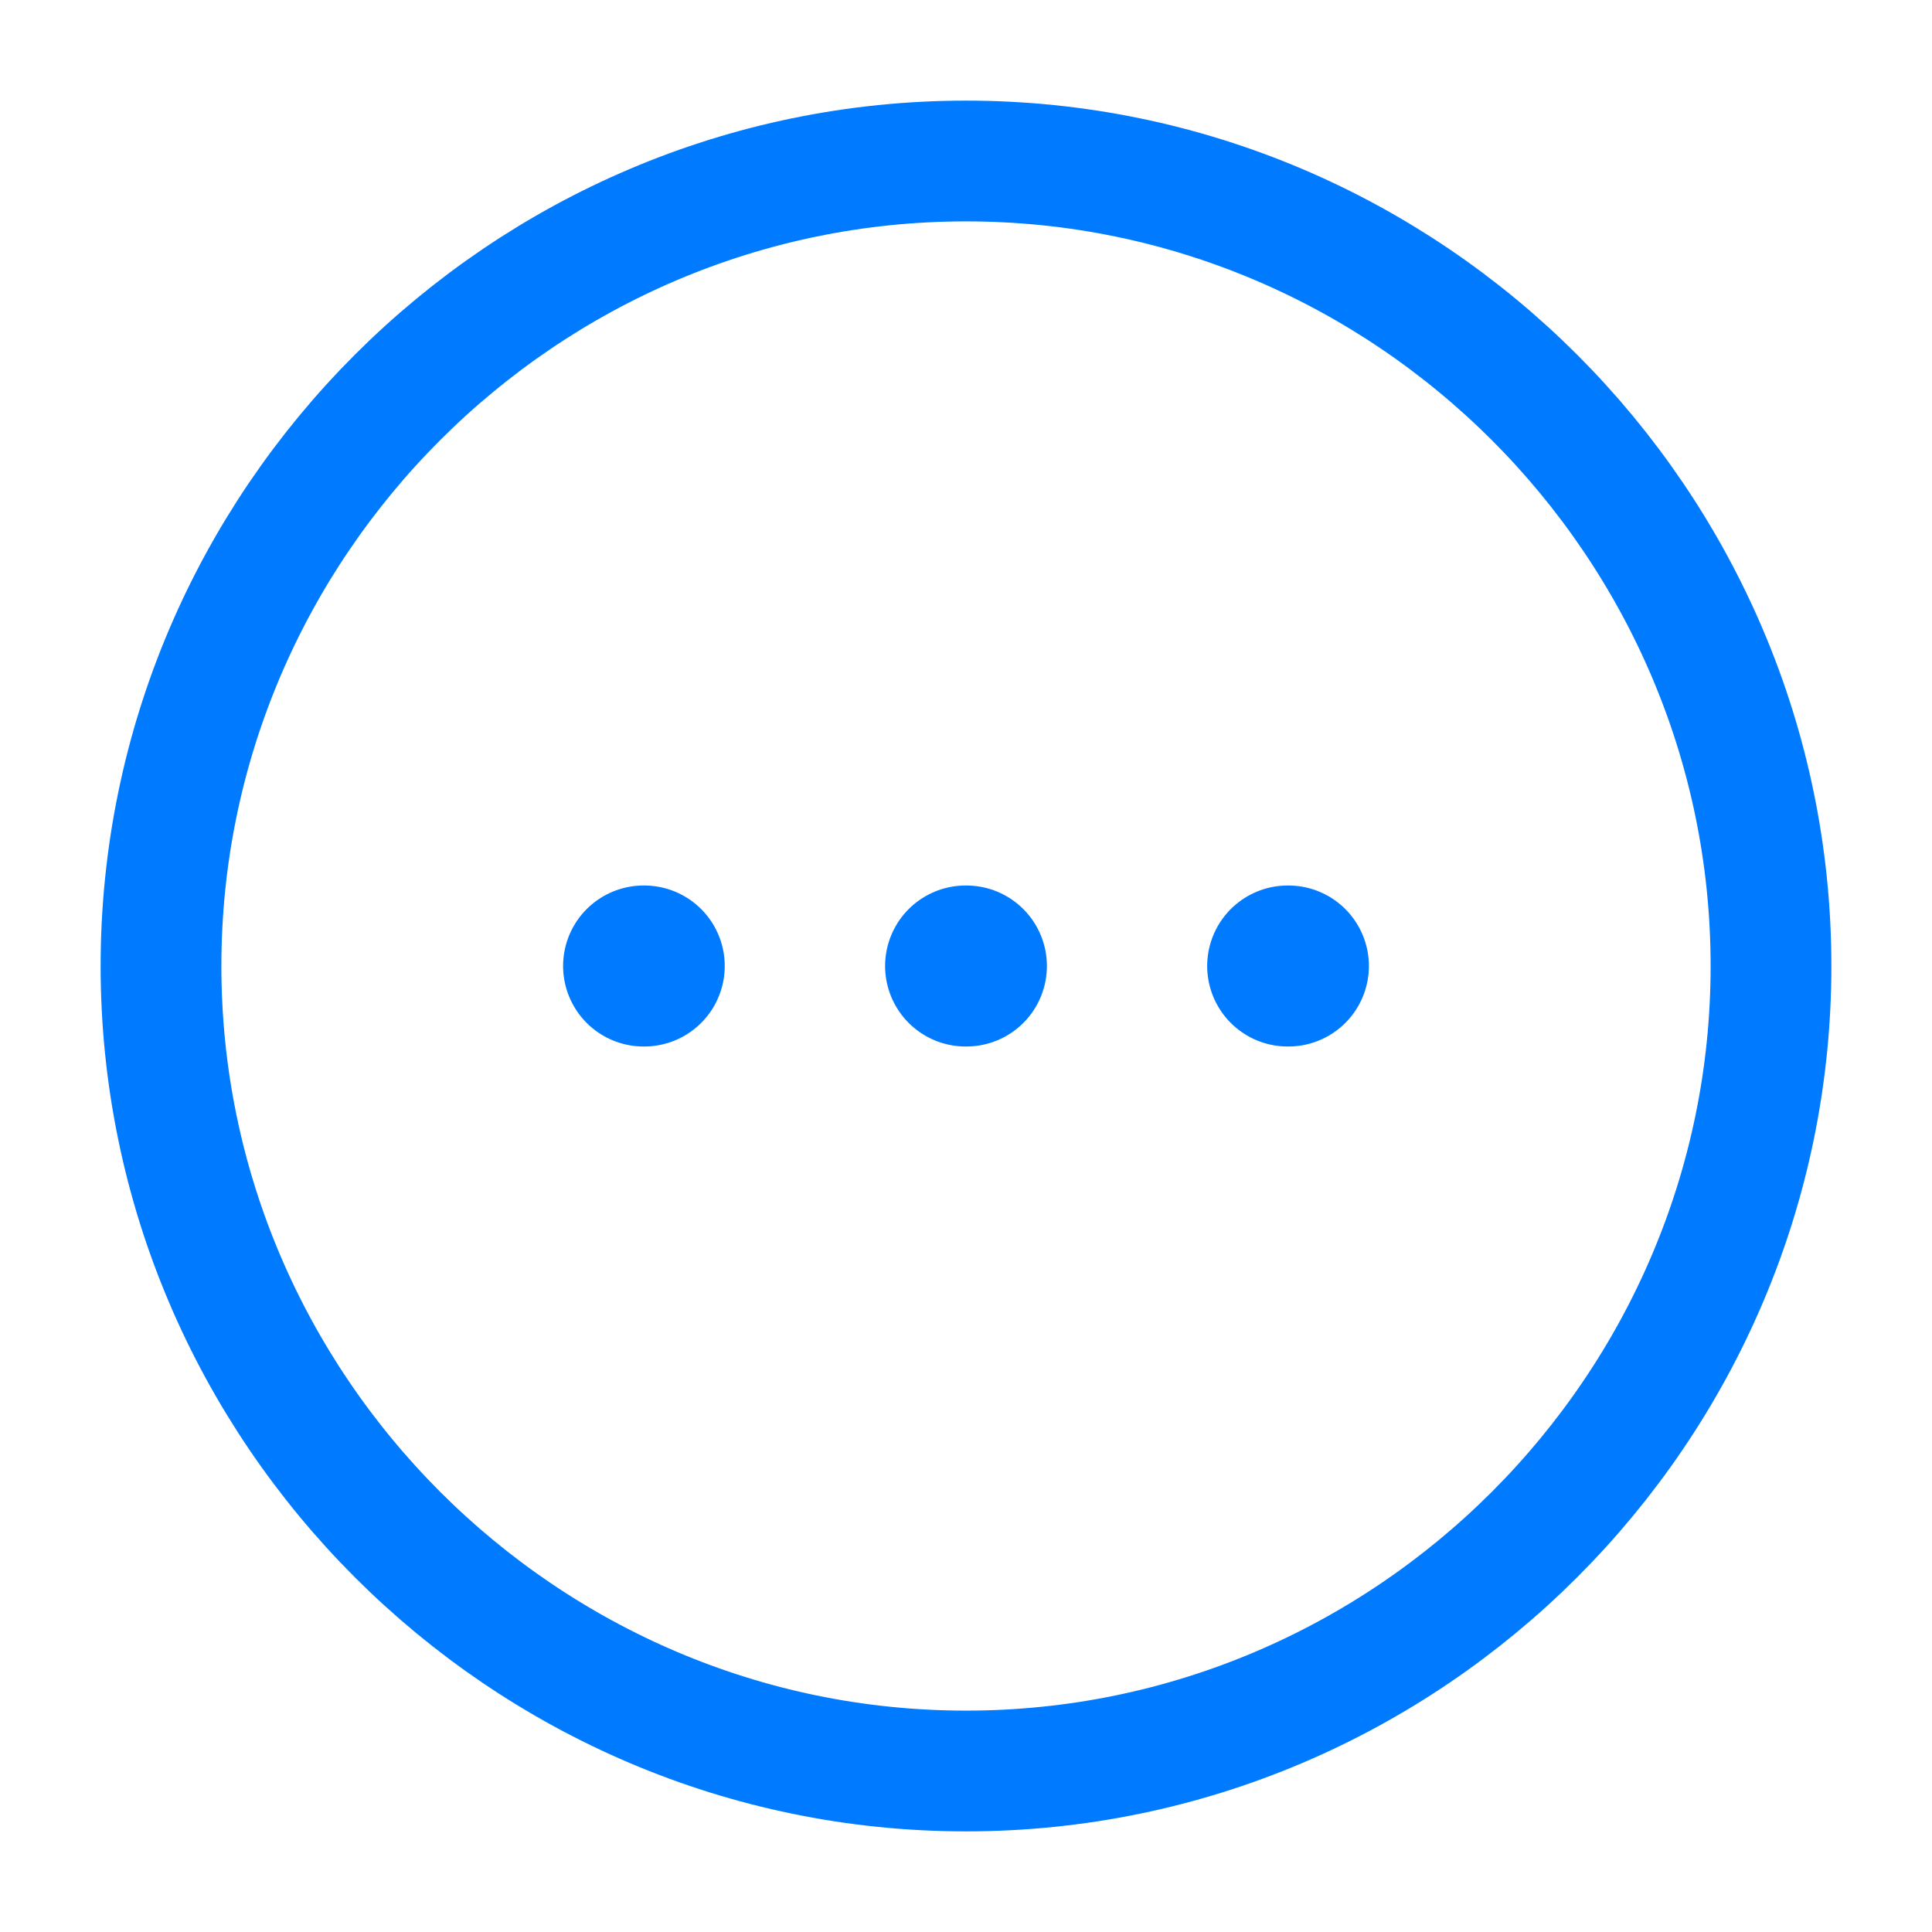 <?xml version="1.0" encoding="UTF-8"?>
<!-- Uploaded to: SVG Repo, www.svgrepo.com, Transformed by: SVG Repo Mixer Tools -->
<svg xmlns="http://www.w3.org/2000/svg" width="800px" height="800px" viewBox="0 0 24 24" fill="none">
  <g id="SVGRepo_bgCarrier" stroke-width="0"></g>
  <g id="SVGRepo_tracerCarrier" stroke-linecap="round" stroke-linejoin="round"></g>
  <g id="SVGRepo_iconCarrier">
    <path d="M12 22C17.5 22 22 17.5 22 12C22 6.5 17.5 2 12 2C6.5 2 2 6.5 2 12C2 17.5 6.5 22 12 22Z" stroke="#007bff" stroke-width="1.5" stroke-linecap="round" stroke-linejoin="round"></path>
    <path d="M15.996 12H16.005" stroke="#007bff" stroke-width="2" stroke-linecap="round" stroke-linejoin="round"></path>
    <path d="M11.995 12H12.005" stroke="#007bff" stroke-width="2" stroke-linecap="round" stroke-linejoin="round"></path>
    <path d="M7.995 12H8.003" stroke="#007bff" stroke-width="2" stroke-linecap="round" stroke-linejoin="round"></path>
  </g>
</svg>
